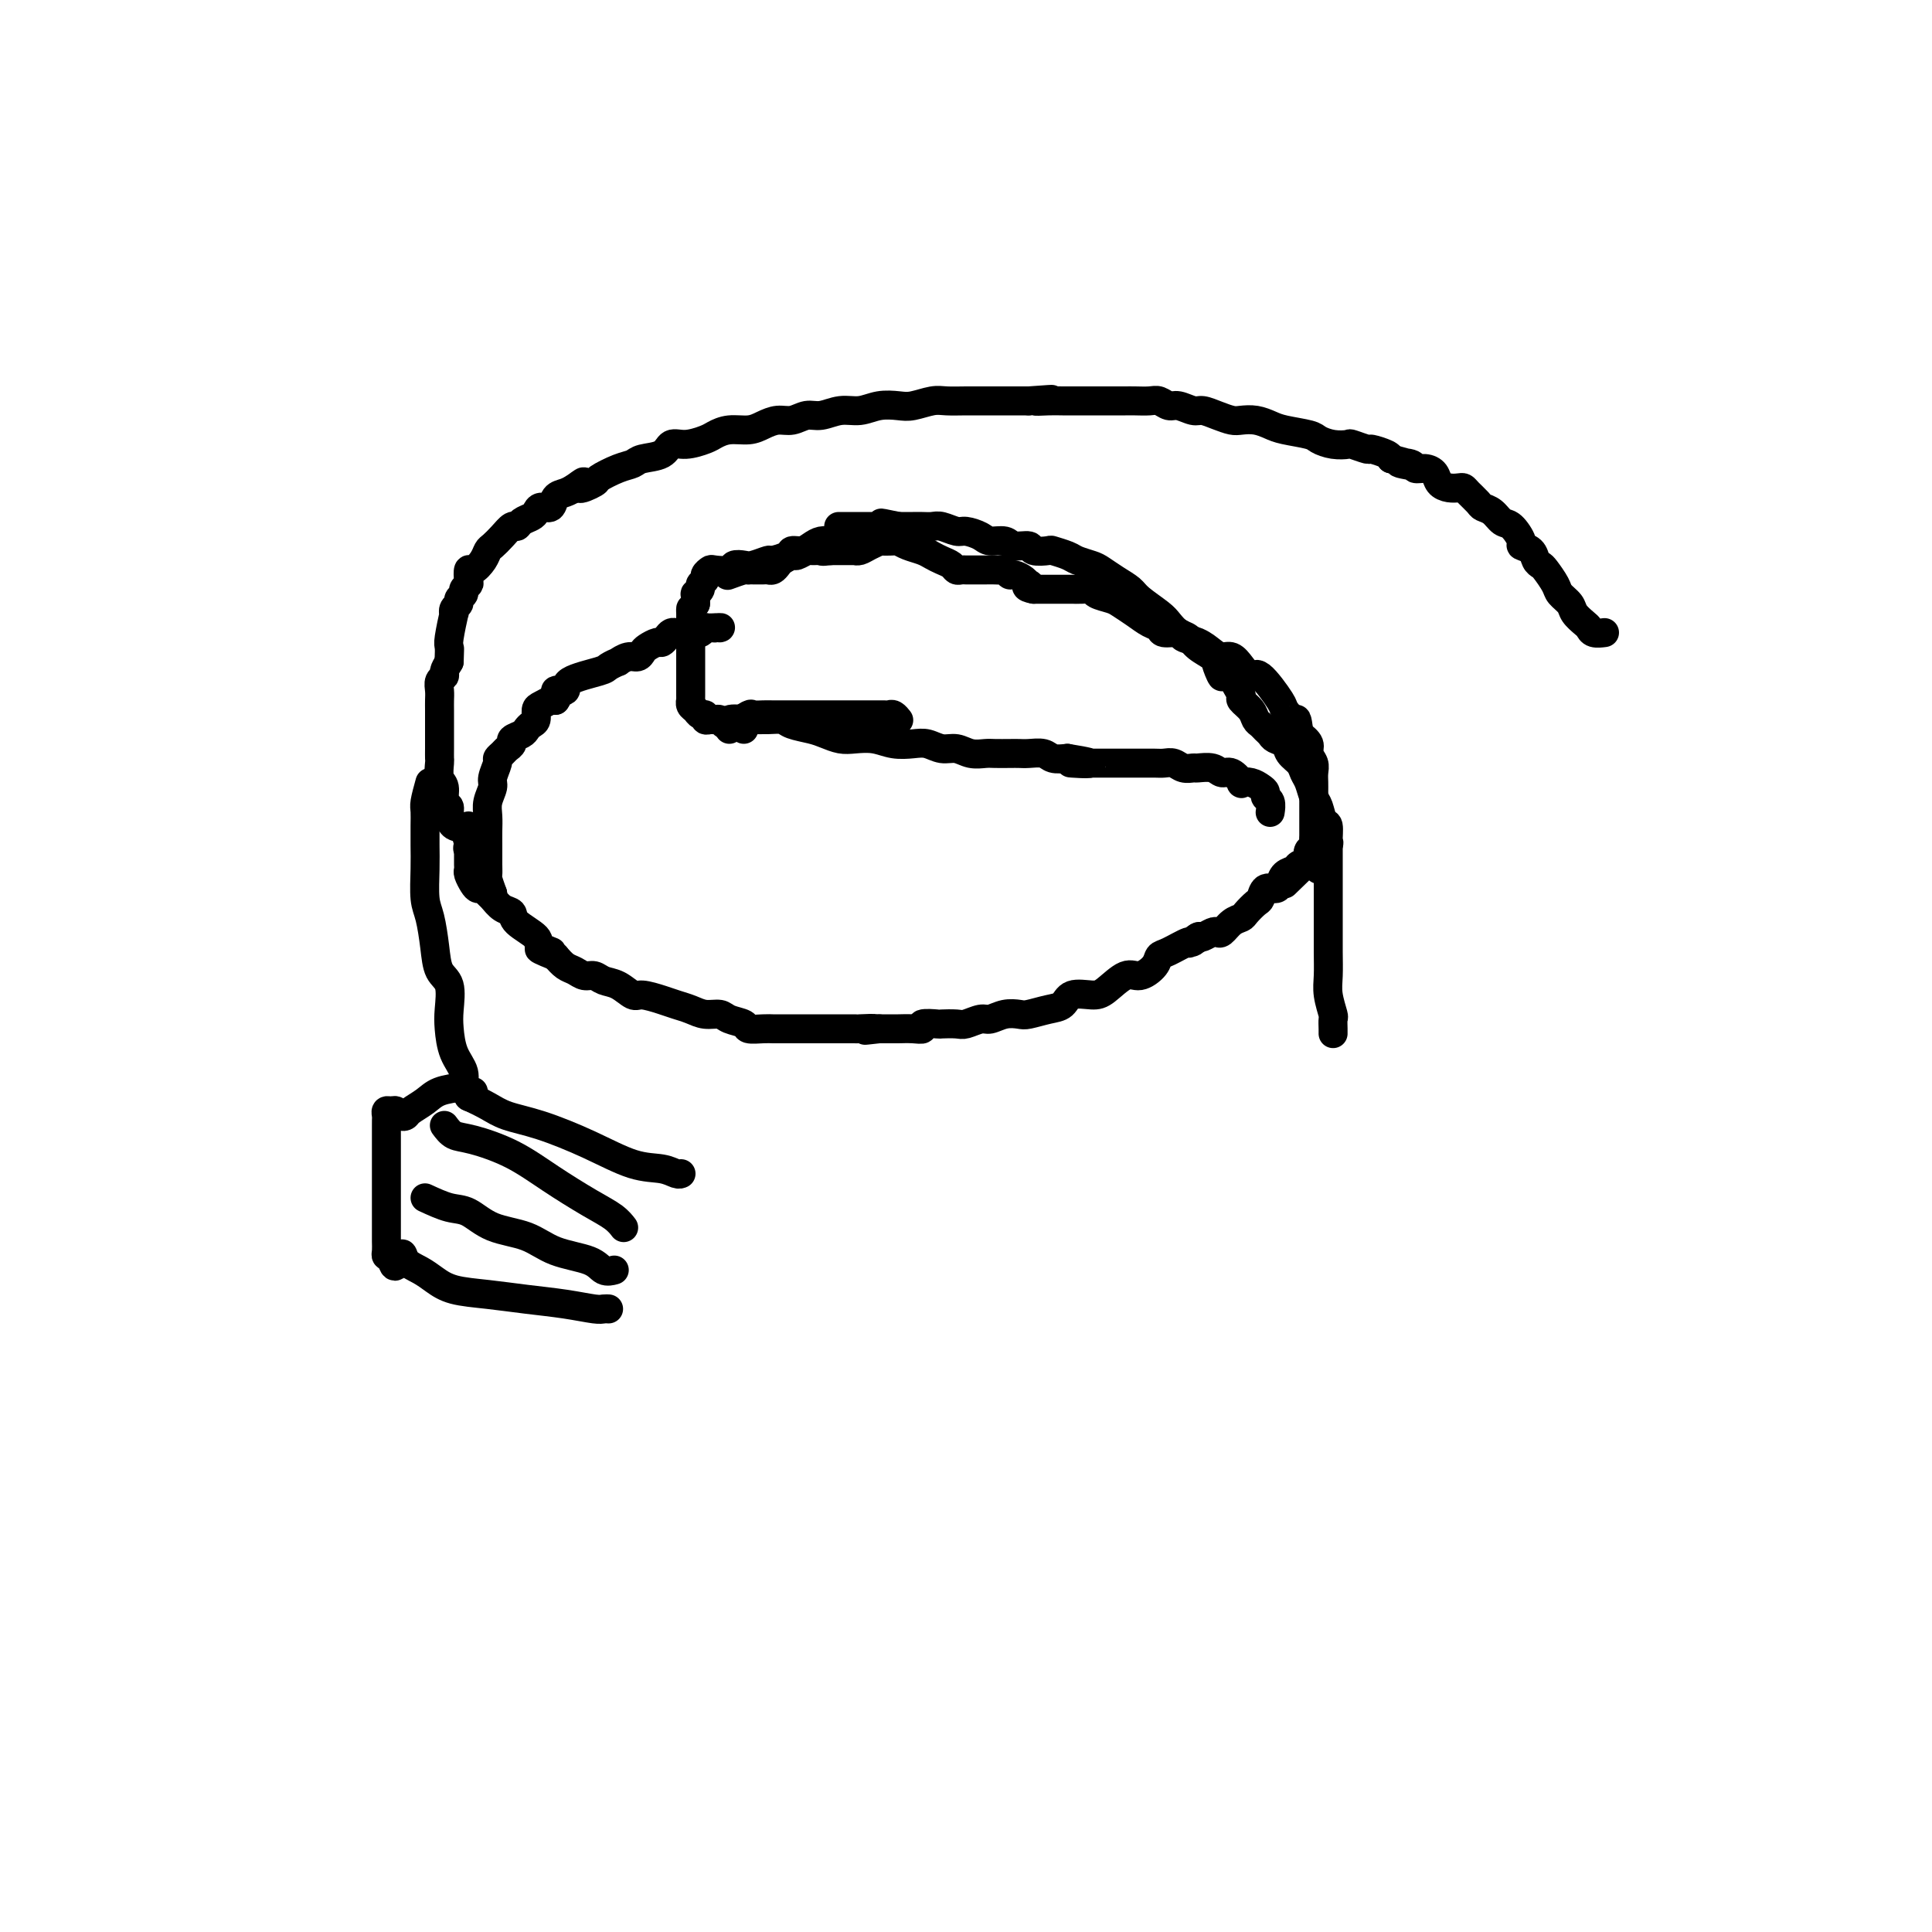 <svg viewBox='0 0 400 400' version='1.1' xmlns='http://www.w3.org/2000/svg' xmlns:xlink='http://www.w3.org/1999/xlink'><g fill='none' stroke='#000000' stroke-width='6' stroke-linecap='round' stroke-linejoin='round'><path d='M275,175c-0.000,2.083 -0.000,4.166 0,5c0.000,0.834 0.000,0.418 0,1c-0.000,0.582 -0.001,2.163 0,4c0.001,1.837 0.004,3.928 0,6c-0.004,2.072 -0.015,4.123 0,6c0.015,1.877 0.057,3.581 0,5c-0.057,1.419 -0.211,2.552 0,4c0.211,1.448 0.789,3.211 1,4c0.211,0.789 0.057,0.603 0,1c-0.057,0.397 -0.015,1.376 0,2c0.015,0.624 0.004,0.893 0,1c-0.004,0.107 -0.002,0.054 0,0'/><path d='M275,175c-1.747,0.755 -3.494,1.511 -4,2c-0.506,0.489 0.229,0.712 0,1c-0.229,0.288 -1.422,0.642 -2,1c-0.578,0.358 -0.540,0.721 -1,1c-0.460,0.279 -1.419,0.474 -2,1c-0.581,0.526 -0.785,1.383 -1,2c-0.215,0.617 -0.443,0.995 -1,1c-0.557,0.005 -1.444,-0.363 -2,0c-0.556,0.363 -0.782,1.458 -1,2c-0.218,0.542 -0.429,0.531 -1,1c-0.571,0.469 -1.501,1.418 -2,2c-0.499,0.582 -0.566,0.796 -1,1c-0.434,0.204 -1.233,0.398 -2,1c-0.767,0.602 -1.501,1.612 -2,2c-0.499,0.388 -0.763,0.156 -1,0c-0.237,-0.156 -0.449,-0.234 -1,0c-0.551,0.234 -1.443,0.781 -2,1c-0.557,0.219 -0.778,0.109 -1,0'/><path d='M248,194c-4.117,2.871 -0.910,0.547 0,0c0.910,-0.547 -0.475,0.682 -1,1c-0.525,0.318 -0.188,-0.274 -1,0c-0.812,0.274 -2.772,1.416 -4,2c-1.228,0.584 -1.726,0.612 -2,1c-0.274,0.388 -0.326,1.138 -1,2c-0.674,0.862 -1.970,1.837 -3,2c-1.030,0.163 -1.794,-0.485 -3,0c-1.206,0.485 -2.853,2.105 -4,3c-1.147,0.895 -1.796,1.067 -3,1c-1.204,-0.067 -2.965,-0.371 -4,0c-1.035,0.371 -1.344,1.419 -2,2c-0.656,0.581 -1.660,0.696 -3,1c-1.340,0.304 -3.015,0.799 -4,1c-0.985,0.201 -1.279,0.110 -2,0c-0.721,-0.110 -1.868,-0.240 -3,0c-1.132,0.240 -2.248,0.849 -3,1c-0.752,0.151 -1.141,-0.155 -2,0c-0.859,0.155 -2.189,0.773 -3,1c-0.811,0.227 -1.102,0.065 -2,0c-0.898,-0.065 -2.403,-0.031 -3,0c-0.597,0.031 -0.286,0.061 -1,0c-0.714,-0.061 -2.452,-0.212 -3,0c-0.548,0.212 0.095,0.789 0,1c-0.095,0.211 -0.929,0.057 -2,0c-1.071,-0.057 -2.380,-0.015 -3,0c-0.620,0.015 -0.552,0.004 -1,0c-0.448,-0.004 -1.414,-0.001 -2,0c-0.586,0.001 -0.793,0.001 -1,0'/><path d='M182,213c-5.463,0.619 -1.620,0.166 -1,0c0.620,-0.166 -1.983,-0.044 -3,0c-1.017,0.044 -0.446,0.012 -1,0c-0.554,-0.012 -2.231,-0.003 -3,0c-0.769,0.003 -0.629,0.001 -1,0c-0.371,-0.001 -1.254,-0.000 -2,0c-0.746,0.000 -1.356,0.000 -2,0c-0.644,-0.000 -1.324,0.000 -2,0c-0.676,-0.000 -1.349,-0.000 -2,0c-0.651,0.000 -1.282,0.001 -2,0c-0.718,-0.001 -1.524,-0.003 -2,0c-0.476,0.003 -0.621,0.012 -1,0c-0.379,-0.012 -0.993,-0.046 -2,0c-1.007,0.046 -2.408,0.171 -3,0c-0.592,-0.171 -0.374,-0.637 -1,-1c-0.626,-0.363 -2.096,-0.622 -3,-1c-0.904,-0.378 -1.241,-0.874 -2,-1c-0.759,-0.126 -1.940,0.120 -3,0c-1.060,-0.120 -1.998,-0.605 -3,-1c-1.002,-0.395 -2.067,-0.701 -3,-1c-0.933,-0.299 -1.734,-0.590 -3,-1c-1.266,-0.410 -2.996,-0.937 -4,-1c-1.004,-0.063 -1.280,0.338 -2,0c-0.720,-0.338 -1.884,-1.414 -3,-2c-1.116,-0.586 -2.186,-0.681 -3,-1c-0.814,-0.319 -1.373,-0.862 -2,-1c-0.627,-0.138 -1.323,0.128 -2,0c-0.677,-0.128 -1.336,-0.650 -2,-1c-0.664,-0.350 -1.333,-0.529 -2,-1c-0.667,-0.471 -1.334,-1.236 -2,-2'/><path d='M115,198c-6.293,-2.508 -2.024,-1.278 -1,-1c1.024,0.278 -1.195,-0.397 -2,-1c-0.805,-0.603 -0.194,-1.135 -1,-2c-0.806,-0.865 -3.028,-2.063 -4,-3c-0.972,-0.937 -0.694,-1.614 -1,-2c-0.306,-0.386 -1.195,-0.481 -2,-1c-0.805,-0.519 -1.525,-1.462 -2,-2c-0.475,-0.538 -0.705,-0.673 -1,-1c-0.295,-0.327 -0.653,-0.847 -1,-1c-0.347,-0.153 -0.681,0.061 -1,0c-0.319,-0.061 -0.621,-0.396 -1,-1c-0.379,-0.604 -0.834,-1.475 -1,-2c-0.166,-0.525 -0.045,-0.704 0,-1c0.045,-0.296 0.012,-0.709 0,-1c-0.012,-0.291 -0.003,-0.459 0,-1c0.003,-0.541 0.001,-1.454 0,-2c-0.001,-0.546 -0.000,-0.724 0,-1c0.000,-0.276 0.000,-0.648 0,-1c-0.000,-0.352 -0.000,-0.682 0,-1c0.000,-0.318 0.000,-0.624 0,-1c-0.000,-0.376 -0.000,-0.822 0,-1c0.000,-0.178 0.000,-0.089 0,0'/><path d='M102,185c-1.330,-2.089 -2.660,-4.178 -3,-5c-0.340,-0.822 0.309,-0.376 0,-1c-0.309,-0.624 -1.575,-2.316 -2,-3c-0.425,-0.684 -0.008,-0.358 0,-1c0.008,-0.642 -0.394,-2.250 -1,-3c-0.606,-0.750 -1.415,-0.642 -2,-1c-0.585,-0.358 -0.945,-1.183 -1,-2c-0.055,-0.817 0.196,-1.627 0,-2c-0.196,-0.373 -0.837,-0.309 -1,-1c-0.163,-0.691 0.152,-2.138 0,-3c-0.152,-0.862 -0.773,-1.139 -1,-2c-0.227,-0.861 -0.061,-2.306 0,-3c0.061,-0.694 0.016,-0.637 0,-1c-0.016,-0.363 -0.004,-1.147 0,-2c0.004,-0.853 0.001,-1.776 0,-2c-0.001,-0.224 -0.000,0.249 0,0c0.000,-0.249 0.000,-1.221 0,-2c-0.000,-0.779 -0.001,-1.364 0,-2c0.001,-0.636 0.004,-1.322 0,-2c-0.004,-0.678 -0.016,-1.347 0,-2c0.016,-0.653 0.060,-1.291 0,-2c-0.060,-0.709 -0.222,-1.489 0,-2c0.222,-0.511 0.829,-0.753 1,-1c0.171,-0.247 -0.094,-0.499 0,-1c0.094,-0.501 0.547,-1.250 1,-2'/><path d='M93,137c0.156,-4.743 0.045,-2.099 0,-1c-0.045,1.099 -0.026,0.653 0,0c0.026,-0.653 0.058,-1.512 0,-2c-0.058,-0.488 -0.208,-0.603 0,-2c0.208,-1.397 0.773,-4.076 1,-5c0.227,-0.924 0.118,-0.093 0,0c-0.118,0.093 -0.243,-0.552 0,-1c0.243,-0.448 0.853,-0.698 1,-1c0.147,-0.302 -0.171,-0.657 0,-1c0.171,-0.343 0.830,-0.674 1,-1c0.170,-0.326 -0.149,-0.646 0,-1c0.149,-0.354 0.764,-0.742 1,-1c0.236,-0.258 0.091,-0.388 0,-1c-0.091,-0.612 -0.127,-1.707 0,-2c0.127,-0.293 0.418,0.217 1,0c0.582,-0.217 1.455,-1.162 2,-2c0.545,-0.838 0.762,-1.569 1,-2c0.238,-0.431 0.497,-0.563 1,-1c0.503,-0.437 1.252,-1.178 2,-2c0.748,-0.822 1.496,-1.726 2,-2c0.504,-0.274 0.764,0.080 1,0c0.236,-0.080 0.448,-0.594 1,-1c0.552,-0.406 1.442,-0.704 2,-1c0.558,-0.296 0.782,-0.590 1,-1c0.218,-0.410 0.429,-0.936 1,-1c0.571,-0.064 1.504,0.333 2,0c0.496,-0.333 0.557,-1.397 1,-2c0.443,-0.603 1.270,-0.744 2,-1c0.730,-0.256 1.365,-0.628 2,-1'/><path d='M119,101c3.450,-2.578 1.074,-0.522 1,0c-0.074,0.522 2.152,-0.490 3,-1c0.848,-0.510 0.318,-0.516 1,-1c0.682,-0.484 2.577,-1.444 4,-2c1.423,-0.556 2.375,-0.709 3,-1c0.625,-0.291 0.923,-0.722 2,-1c1.077,-0.278 2.931,-0.403 4,-1c1.069,-0.597 1.352,-1.667 2,-2c0.648,-0.333 1.661,0.069 3,0c1.339,-0.069 3.005,-0.610 4,-1c0.995,-0.390 1.319,-0.630 2,-1c0.681,-0.370 1.718,-0.868 3,-1c1.282,-0.132 2.808,0.104 4,0c1.192,-0.104 2.051,-0.549 3,-1c0.949,-0.451 1.989,-0.910 3,-1c1.011,-0.090 1.992,0.187 3,0c1.008,-0.187 2.043,-0.838 3,-1c0.957,-0.162 1.835,0.167 3,0c1.165,-0.167 2.618,-0.828 4,-1c1.382,-0.172 2.695,0.146 4,0c1.305,-0.146 2.603,-0.757 4,-1c1.397,-0.243 2.894,-0.118 4,0c1.106,0.118 1.822,0.228 3,0c1.178,-0.228 2.818,-0.793 4,-1c1.182,-0.207 1.905,-0.055 3,0c1.095,0.055 2.561,0.015 4,0c1.439,-0.015 2.850,-0.004 4,0c1.150,0.004 2.041,0.001 3,0c0.959,-0.001 1.988,-0.000 3,0c1.012,0.000 2.006,0.000 3,0'/><path d='M213,83c8.409,-0.619 3.433,-0.166 2,0c-1.433,0.166 0.679,0.044 2,0c1.321,-0.044 1.852,-0.012 3,0c1.148,0.012 2.913,0.003 4,0c1.087,-0.003 1.498,-0.001 2,0c0.502,0.001 1.097,0.001 2,0c0.903,-0.001 2.115,-0.001 3,0c0.885,0.001 1.445,0.004 2,0c0.555,-0.004 1.106,-0.016 2,0c0.894,0.016 2.130,0.061 3,0c0.870,-0.061 1.373,-0.227 2,0c0.627,0.227 1.378,0.848 2,1c0.622,0.152 1.115,-0.166 2,0c0.885,0.166 2.162,0.815 3,1c0.838,0.185 1.239,-0.095 2,0c0.761,0.095 1.884,0.564 3,1c1.116,0.436 2.225,0.838 3,1c0.775,0.162 1.216,0.085 2,0c0.784,-0.085 1.910,-0.178 3,0c1.090,0.178 2.143,0.626 3,1c0.857,0.374 1.519,0.675 3,1c1.481,0.325 3.781,0.674 5,1c1.219,0.326 1.357,0.627 2,1c0.643,0.373 1.791,0.817 3,1c1.209,0.183 2.478,0.105 3,0c0.522,-0.105 0.297,-0.235 1,0c0.703,0.235 2.333,0.836 3,1c0.667,0.164 0.372,-0.110 1,0c0.628,0.110 2.179,0.603 3,1c0.821,0.397 0.910,0.699 1,1'/><path d='M288,95c8.076,2.100 3.267,1.349 2,1c-1.267,-0.349 1.008,-0.297 2,0c0.992,0.297 0.702,0.840 1,1c0.298,0.160 1.183,-0.062 2,0c0.817,0.062 1.567,0.408 2,1c0.433,0.592 0.549,1.428 1,2c0.451,0.572 1.238,0.878 2,1c0.762,0.122 1.499,0.060 2,0c0.501,-0.060 0.767,-0.119 1,0c0.233,0.119 0.433,0.418 1,1c0.567,0.582 1.502,1.449 2,2c0.498,0.551 0.558,0.785 1,1c0.442,0.215 1.265,0.411 2,1c0.735,0.589 1.381,1.571 2,2c0.619,0.429 1.213,0.304 2,1c0.787,0.696 1.769,2.214 2,3c0.231,0.786 -0.290,0.839 0,1c0.290,0.161 1.391,0.431 2,1c0.609,0.569 0.725,1.437 1,2c0.275,0.563 0.708,0.822 1,1c0.292,0.178 0.444,0.274 1,1c0.556,0.726 1.514,2.082 2,3c0.486,0.918 0.498,1.397 1,2c0.502,0.603 1.495,1.328 2,2c0.505,0.672 0.521,1.290 1,2c0.479,0.710 1.421,1.511 2,2c0.579,0.489 0.794,0.667 1,1c0.206,0.333 0.402,0.820 1,1c0.598,0.180 1.600,0.051 2,0c0.400,-0.051 0.200,-0.026 0,0'/><path d='M102,185c-0.423,-1.188 -0.845,-2.376 -1,-3c-0.155,-0.624 -0.041,-0.684 0,-1c0.041,-0.316 0.010,-0.888 0,-2c-0.010,-1.112 0.001,-2.763 0,-4c-0.001,-1.237 -0.016,-2.059 0,-3c0.016,-0.941 0.061,-2.000 0,-3c-0.061,-1.000 -0.227,-1.942 0,-3c0.227,-1.058 0.849,-2.234 1,-3c0.151,-0.766 -0.167,-1.122 0,-2c0.167,-0.878 0.820,-2.277 1,-3c0.180,-0.723 -0.111,-0.771 0,-1c0.111,-0.229 0.625,-0.639 1,-1c0.375,-0.361 0.611,-0.674 1,-1c0.389,-0.326 0.930,-0.665 1,-1c0.070,-0.335 -0.331,-0.666 0,-1c0.331,-0.334 1.395,-0.671 2,-1c0.605,-0.329 0.753,-0.651 1,-1c0.247,-0.349 0.595,-0.724 1,-1c0.405,-0.276 0.868,-0.452 1,-1c0.132,-0.548 -0.068,-1.466 0,-2c0.068,-0.534 0.403,-0.682 1,-1c0.597,-0.318 1.456,-0.805 2,-1c0.544,-0.195 0.772,-0.097 1,0'/><path d='M115,145c1.727,-2.489 0.044,-2.211 0,-2c-0.044,0.211 1.551,0.354 2,0c0.449,-0.354 -0.249,-1.204 1,-2c1.249,-0.796 4.446,-1.538 6,-2c1.554,-0.462 1.467,-0.645 2,-1c0.533,-0.355 1.687,-0.883 2,-1c0.313,-0.117 -0.215,0.176 0,0c0.215,-0.176 1.175,-0.822 2,-1c0.825,-0.178 1.516,0.111 2,0c0.484,-0.111 0.759,-0.621 1,-1c0.241,-0.379 0.446,-0.627 1,-1c0.554,-0.373 1.458,-0.870 2,-1c0.542,-0.130 0.722,0.109 1,0c0.278,-0.109 0.653,-0.565 1,-1c0.347,-0.435 0.667,-0.849 1,-1c0.333,-0.151 0.681,-0.040 1,0c0.319,0.040 0.610,0.011 1,0c0.390,-0.011 0.878,-0.002 1,0c0.122,0.002 -0.121,-0.003 0,0c0.121,0.003 0.606,0.015 1,0c0.394,-0.015 0.697,-0.057 1,0c0.303,0.057 0.606,0.211 1,0c0.394,-0.211 0.879,-0.789 1,-1c0.121,-0.211 -0.121,-0.057 0,0c0.121,0.057 0.606,0.016 1,0c0.394,-0.016 0.697,-0.008 1,0'/><path d='M148,130c1.622,-0.156 1.178,-0.044 1,0c-0.178,0.044 -0.089,0.022 0,0'/><path d='M179,111c-2.018,0.424 -4.035,0.848 -5,1c-0.965,0.152 -0.877,0.030 -1,0c-0.123,-0.030 -0.457,0.030 -1,0c-0.543,-0.030 -1.295,-0.149 -2,0c-0.705,0.149 -1.363,0.566 -2,1c-0.637,0.434 -1.254,0.886 -2,1c-0.746,0.114 -1.621,-0.109 -2,0c-0.379,0.109 -0.261,0.551 -1,1c-0.739,0.449 -2.335,0.904 -3,1c-0.665,0.096 -0.400,-0.167 -1,0c-0.600,0.167 -2.066,0.763 -3,1c-0.934,0.237 -1.335,0.115 -2,0c-0.665,-0.115 -1.594,-0.224 -2,0c-0.406,0.224 -0.290,0.781 -1,1c-0.710,0.219 -2.247,0.100 -3,0c-0.753,-0.100 -0.723,-0.182 -1,0c-0.277,0.182 -0.863,0.627 -1,1c-0.137,0.373 0.173,0.673 0,1c-0.173,0.327 -0.831,0.682 -1,1c-0.169,0.318 0.151,0.601 0,1c-0.151,0.399 -0.771,0.915 -1,1c-0.229,0.085 -0.065,-0.261 0,0c0.065,0.261 0.033,1.131 0,2'/><path d='M144,125c-0.845,1.245 -0.959,0.858 -1,1c-0.041,0.142 -0.011,0.812 0,1c0.011,0.188 0.003,-0.105 0,1c-0.003,1.105 -0.001,3.609 0,5c0.001,1.391 0.000,1.668 0,2c-0.000,0.332 -0.000,0.718 0,1c0.000,0.282 0.000,0.461 0,1c-0.000,0.539 0.000,1.440 0,2c-0.000,0.560 -0.000,0.781 0,1c0.000,0.219 0.000,0.436 0,1c-0.000,0.564 -0.001,1.475 0,2c0.001,0.525 0.003,0.665 0,1c-0.003,0.335 -0.012,0.864 0,1c0.012,0.136 0.046,-0.122 0,0c-0.046,0.122 -0.171,0.625 0,1c0.171,0.375 0.637,0.622 1,1c0.363,0.378 0.622,0.886 1,1c0.378,0.114 0.875,-0.167 1,0c0.125,0.167 -0.121,0.780 0,1c0.121,0.220 0.611,0.045 1,0c0.389,-0.045 0.678,0.041 1,0c0.322,-0.041 0.677,-0.208 1,0c0.323,0.208 0.614,0.790 1,1c0.386,0.210 0.866,0.046 1,0c0.134,-0.046 -0.079,0.026 0,0c0.079,-0.026 0.451,-0.150 1,0c0.549,0.150 1.274,0.575 2,1'/><path d='M273,180c0.852,-2.089 1.703,-4.177 2,-5c0.297,-0.823 0.038,-0.379 0,-1c-0.038,-0.621 0.145,-2.306 0,-3c-0.145,-0.694 -0.616,-0.398 -1,-1c-0.384,-0.602 -0.679,-2.101 -1,-3c-0.321,-0.899 -0.667,-1.199 -1,-2c-0.333,-0.801 -0.651,-2.102 -1,-3c-0.349,-0.898 -0.727,-1.392 -1,-2c-0.273,-0.608 -0.440,-1.329 -1,-2c-0.560,-0.671 -1.512,-1.293 -2,-2c-0.488,-0.707 -0.512,-1.499 -1,-2c-0.488,-0.501 -1.441,-0.711 -2,-1c-0.559,-0.289 -0.726,-0.658 -1,-1c-0.274,-0.342 -0.656,-0.659 -1,-1c-0.344,-0.341 -0.652,-0.706 -1,-1c-0.348,-0.294 -0.737,-0.515 -1,-1c-0.263,-0.485 -0.399,-1.232 -1,-2c-0.601,-0.768 -1.666,-1.556 -2,-2c-0.334,-0.444 0.064,-0.543 0,-1c-0.064,-0.457 -0.590,-1.274 -1,-2c-0.410,-0.726 -0.705,-1.363 -1,-2'/><path d='M255,140c-2.873,-3.308 -2.054,-0.578 -2,0c0.054,0.578 -0.657,-0.996 -1,-2c-0.343,-1.004 -0.319,-1.438 -1,-2c-0.681,-0.562 -2.067,-1.252 -3,-2c-0.933,-0.748 -1.412,-1.555 -2,-2c-0.588,-0.445 -1.283,-0.528 -2,-1c-0.717,-0.472 -1.455,-1.334 -2,-2c-0.545,-0.666 -0.899,-1.138 -2,-2c-1.101,-0.862 -2.951,-2.115 -4,-3c-1.049,-0.885 -1.296,-1.403 -2,-2c-0.704,-0.597 -1.864,-1.273 -3,-2c-1.136,-0.727 -2.249,-1.505 -3,-2c-0.751,-0.495 -1.141,-0.707 -2,-1c-0.859,-0.293 -2.189,-0.666 -3,-1c-0.811,-0.334 -1.104,-0.630 -2,-1c-0.896,-0.370 -2.394,-0.816 -3,-1c-0.606,-0.184 -0.321,-0.106 -1,0c-0.679,0.106 -2.321,0.239 -3,0c-0.679,-0.239 -0.393,-0.851 -1,-1c-0.607,-0.149 -2.106,0.166 -3,0c-0.894,-0.166 -1.183,-0.814 -2,-1c-0.817,-0.186 -2.162,0.090 -3,0c-0.838,-0.090 -1.169,-0.546 -2,-1c-0.831,-0.454 -2.162,-0.906 -3,-1c-0.838,-0.094 -1.182,0.171 -2,0c-0.818,-0.171 -2.109,-0.778 -3,-1c-0.891,-0.222 -1.383,-0.060 -2,0c-0.617,0.060 -1.358,0.016 -2,0c-0.642,-0.016 -1.183,-0.005 -2,0c-0.817,0.005 -1.908,0.002 -3,0'/><path d='M186,109c-6.619,-1.392 -2.168,-0.373 -1,0c1.168,0.373 -0.947,0.100 -2,0c-1.053,-0.100 -1.042,-0.027 -1,0c0.042,0.027 0.116,0.007 0,0c-0.116,-0.007 -0.420,-0.002 -1,0c-0.580,0.002 -1.434,0.001 -2,0c-0.566,-0.001 -0.842,-0.000 -1,0c-0.158,0.000 -0.196,0.000 -1,0c-0.804,-0.000 -2.372,-0.000 -3,0c-0.628,0.000 -0.314,0.000 0,0'/><path d='M152,150c1.206,-0.845 2.413,-1.691 3,-2c0.587,-0.309 0.555,-0.083 1,0c0.445,0.083 1.368,0.022 2,0c0.632,-0.022 0.974,-0.006 2,0c1.026,0.006 2.736,0.002 4,0c1.264,-0.002 2.082,-0.000 3,0c0.918,0.000 1.938,0.000 3,0c1.062,-0.000 2.167,-0.000 3,0c0.833,0.000 1.394,0.000 2,0c0.606,-0.000 1.258,0.000 2,0c0.742,-0.000 1.575,-0.000 2,0c0.425,0.000 0.443,0.000 1,0c0.557,-0.000 1.655,-0.001 2,0c0.345,0.001 -0.061,0.004 0,0c0.061,-0.004 0.591,-0.015 1,0c0.409,0.015 0.698,0.057 1,0c0.302,-0.057 0.617,-0.211 1,0c0.383,0.211 0.834,0.788 1,1c0.166,0.212 0.047,0.061 0,0c-0.047,-0.061 -0.024,-0.030 0,0'/><path d='M266,183c2.105,-2.024 4.210,-4.048 5,-5c0.790,-0.952 0.264,-0.831 0,-1c-0.264,-0.169 -0.267,-0.627 0,-1c0.267,-0.373 0.804,-0.662 1,-1c0.196,-0.338 0.053,-0.724 0,-1c-0.053,-0.276 -0.014,-0.441 0,-1c0.014,-0.559 0.004,-1.511 0,-2c-0.004,-0.489 -0.001,-0.515 0,-1c0.001,-0.485 0.000,-1.428 0,-2c-0.000,-0.572 -0.000,-0.772 0,-1c0.000,-0.228 0.001,-0.484 0,-1c-0.001,-0.516 -0.004,-1.293 0,-2c0.004,-0.707 0.017,-1.344 0,-2c-0.017,-0.656 -0.062,-1.330 0,-2c0.062,-0.670 0.233,-1.334 0,-2c-0.233,-0.666 -0.870,-1.333 -1,-2c-0.130,-0.667 0.249,-1.333 0,-2c-0.249,-0.667 -1.124,-1.333 -2,-2'/><path d='M269,152c-0.570,-4.127 -0.495,-2.943 -1,-3c-0.505,-0.057 -1.591,-1.355 -2,-2c-0.409,-0.645 -0.140,-0.636 -1,-2c-0.860,-1.364 -2.849,-4.102 -4,-5c-1.151,-0.898 -1.462,0.045 -2,0c-0.538,-0.045 -1.301,-1.077 -2,-2c-0.699,-0.923 -1.333,-1.739 -2,-2c-0.667,-0.261 -1.367,0.031 -2,0c-0.633,-0.031 -1.200,-0.386 -2,-1c-0.800,-0.614 -1.835,-1.488 -3,-2c-1.165,-0.512 -2.461,-0.661 -3,-1c-0.539,-0.339 -0.321,-0.867 -1,-1c-0.679,-0.133 -2.255,0.129 -3,0c-0.745,-0.129 -0.660,-0.651 -1,-1c-0.340,-0.349 -1.107,-0.527 -2,-1c-0.893,-0.473 -1.912,-1.241 -3,-2c-1.088,-0.759 -2.244,-1.510 -3,-2c-0.756,-0.490 -1.110,-0.720 -2,-1c-0.890,-0.280 -2.314,-0.611 -3,-1c-0.686,-0.389 -0.635,-0.836 -1,-1c-0.365,-0.164 -1.148,-0.044 -2,0c-0.852,0.044 -1.773,0.012 -2,0c-0.227,-0.012 0.241,-0.003 0,0c-0.241,0.003 -1.191,0.001 -2,0c-0.809,-0.001 -1.476,-0.000 -2,0c-0.524,0.000 -0.903,0.000 -1,0c-0.097,-0.000 0.089,-0.000 0,0c-0.089,0.000 -0.454,0.000 -1,0c-0.546,-0.000 -1.273,-0.000 -2,0'/><path d='M214,122c-2.246,-0.393 -1.361,-0.875 -1,-1c0.361,-0.125 0.199,0.106 0,0c-0.199,-0.106 -0.435,-0.550 -1,-1c-0.565,-0.450 -1.459,-0.905 -2,-1c-0.541,-0.095 -0.727,0.171 -1,0c-0.273,-0.171 -0.632,-0.778 -1,-1c-0.368,-0.222 -0.746,-0.060 -1,0c-0.254,0.060 -0.382,0.016 -1,0c-0.618,-0.016 -1.724,-0.004 -2,0c-0.276,0.004 0.277,0.001 0,0c-0.277,-0.001 -1.384,0.001 -2,0c-0.616,-0.001 -0.742,-0.003 -1,0c-0.258,0.003 -0.649,0.012 -1,0c-0.351,-0.012 -0.660,-0.045 -1,0c-0.340,0.045 -0.709,0.167 -1,0c-0.291,-0.167 -0.504,-0.622 -1,-1c-0.496,-0.378 -1.275,-0.679 -2,-1c-0.725,-0.321 -1.396,-0.660 -2,-1c-0.604,-0.340 -1.140,-0.679 -2,-1c-0.860,-0.321 -2.043,-0.623 -3,-1c-0.957,-0.377 -1.688,-0.830 -2,-1c-0.312,-0.170 -0.205,-0.056 -1,0c-0.795,0.056 -2.490,0.053 -3,0c-0.510,-0.053 0.166,-0.158 0,0c-0.166,0.158 -1.175,0.578 -2,1c-0.825,0.422 -1.468,0.845 -2,1c-0.532,0.155 -0.955,0.042 -1,0c-0.045,-0.042 0.287,-0.011 0,0c-0.287,0.011 -1.193,0.003 -2,0c-0.807,-0.003 -1.516,-0.001 -2,0c-0.484,0.001 -0.742,0.000 -1,0'/><path d='M172,114c-2.351,0.305 -1.728,0.067 -2,0c-0.272,-0.067 -1.439,0.038 -2,0c-0.561,-0.038 -0.518,-0.218 -1,0c-0.482,0.218 -1.491,0.833 -2,1c-0.509,0.167 -0.518,-0.113 -1,0c-0.482,0.113 -1.439,0.619 -2,1c-0.561,0.381 -0.728,0.638 -1,1c-0.272,0.362 -0.650,0.829 -1,1c-0.350,0.171 -0.672,0.046 -1,0c-0.328,-0.046 -0.662,-0.012 -1,0c-0.338,0.012 -0.680,0.002 -1,0c-0.320,-0.002 -0.619,0.003 -1,0c-0.381,-0.003 -0.845,-0.015 -1,0c-0.155,0.015 -0.000,0.055 0,0c0.000,-0.055 -0.154,-0.207 -1,0c-0.846,0.207 -2.385,0.773 -3,1c-0.615,0.227 -0.308,0.113 0,0'/><path d='M151,151c-0.336,-0.846 -0.672,-1.692 0,-2c0.672,-0.308 2.352,-0.080 3,0c0.648,0.080 0.263,0.010 1,0c0.737,-0.010 2.595,0.038 4,0c1.405,-0.038 2.357,-0.164 3,0c0.643,0.164 0.975,0.619 2,1c1.025,0.381 2.742,0.690 4,1c1.258,0.310 2.058,0.623 3,1c0.942,0.377 2.027,0.819 3,1c0.973,0.181 1.835,0.100 3,0c1.165,-0.100 2.633,-0.219 4,0c1.367,0.219 2.634,0.776 4,1c1.366,0.224 2.830,0.116 4,0c1.170,-0.116 2.047,-0.241 3,0c0.953,0.241 1.984,0.849 3,1c1.016,0.151 2.019,-0.156 3,0c0.981,0.156 1.940,0.774 3,1c1.060,0.226 2.222,0.061 3,0c0.778,-0.061 1.171,-0.017 2,0c0.829,0.017 2.094,0.008 3,0c0.906,-0.008 1.453,-0.016 2,0c0.547,0.016 1.095,0.056 2,0c0.905,-0.056 2.167,-0.207 3,0c0.833,0.207 1.238,0.774 2,1c0.762,0.226 1.881,0.113 3,0'/><path d='M221,157c9.180,1.464 2.631,1.124 1,1c-1.631,-0.124 1.655,-0.033 3,0c1.345,0.033 0.748,0.009 1,0c0.252,-0.009 1.352,-0.002 3,0c1.648,0.002 3.845,-0.000 5,0c1.155,0.000 1.268,0.004 2,0c0.732,-0.004 2.084,-0.015 3,0c0.916,0.015 1.395,0.057 2,0c0.605,-0.057 1.335,-0.213 2,0c0.665,0.213 1.267,0.793 2,1c0.733,0.207 1.599,0.039 2,0c0.401,-0.039 0.336,0.050 1,0c0.664,-0.050 2.057,-0.237 3,0c0.943,0.237 1.435,0.900 2,1c0.565,0.100 1.201,-0.363 2,0c0.799,0.363 1.759,1.550 2,2c0.241,0.450 -0.238,0.162 0,0c0.238,-0.162 1.192,-0.199 2,0c0.808,0.199 1.470,0.635 2,1c0.530,0.365 0.926,0.659 1,1c0.074,0.341 -0.176,0.731 0,1c0.176,0.269 0.778,0.419 1,1c0.222,0.581 0.063,1.595 0,2c-0.063,0.405 -0.032,0.203 0,0'/><path d='M89,162c-0.423,1.530 -0.845,3.061 -1,4c-0.155,0.939 -0.042,1.287 0,2c0.042,0.713 0.014,1.791 0,3c-0.014,1.209 -0.015,2.548 0,4c0.015,1.452 0.044,3.015 0,5c-0.044,1.985 -0.162,4.392 0,6c0.162,1.608 0.604,2.419 1,4c0.396,1.581 0.747,3.933 1,6c0.253,2.067 0.409,3.848 1,5c0.591,1.152 1.616,1.676 2,3c0.384,1.324 0.126,3.447 0,5c-0.126,1.553 -0.121,2.534 0,4c0.121,1.466 0.357,3.415 1,5c0.643,1.585 1.693,2.804 2,4c0.307,1.196 -0.128,2.369 0,3c0.128,0.631 0.819,0.719 1,1c0.181,0.281 -0.147,0.756 0,1c0.147,0.244 0.770,0.258 1,0c0.230,-0.258 0.066,-0.788 0,-1c-0.066,-0.212 -0.033,-0.106 0,0'/><path d='M97,227c1.385,0.655 2.770,1.311 4,2c1.230,0.689 2.303,1.413 4,2c1.697,0.587 4.016,1.037 7,2c2.984,0.963 6.631,2.440 10,4c3.369,1.560 6.458,3.202 9,4c2.542,0.798 4.537,0.750 6,1c1.463,0.250 2.394,0.798 3,1c0.606,0.202 0.887,0.058 1,0c0.113,-0.058 0.056,-0.029 0,0'/><path d='M96,225c-1.858,0.249 -3.716,0.499 -5,1c-1.284,0.501 -1.993,1.255 -3,2c-1.007,0.745 -2.311,1.482 -3,2c-0.689,0.518 -0.763,0.818 -1,1c-0.237,0.182 -0.638,0.248 -1,0c-0.362,-0.248 -0.685,-0.809 -1,-1c-0.315,-0.191 -0.620,-0.012 -1,0c-0.380,0.012 -0.834,-0.142 -1,0c-0.166,0.142 -0.045,0.581 0,1c0.045,0.419 0.012,0.817 0,1c-0.012,0.183 -0.003,0.152 0,1c0.003,0.848 0.001,2.577 0,4c-0.001,1.423 -0.000,2.541 0,4c0.000,1.459 0.000,3.259 0,5c-0.000,1.741 -0.001,3.423 0,5c0.001,1.577 0.003,3.050 0,4c-0.003,0.950 -0.011,1.378 0,2c0.011,0.622 0.041,1.437 0,2c-0.041,0.563 -0.155,0.875 0,1c0.155,0.125 0.577,0.062 1,0'/><path d='M81,260c0.586,4.297 1.550,1.039 2,0c0.450,-1.039 0.386,0.141 1,1c0.614,0.859 1.908,1.396 3,2c1.092,0.604 1.984,1.275 3,2c1.016,0.725 2.156,1.504 4,2c1.844,0.496 4.392,0.707 7,1c2.608,0.293 5.277,0.667 8,1c2.723,0.333 5.500,0.625 8,1c2.500,0.375 4.722,0.832 6,1c1.278,0.168 1.613,0.045 2,0c0.387,-0.045 0.825,-0.013 1,0c0.175,0.013 0.088,0.006 0,0'/><path d='M88,248c1.764,0.813 3.529,1.625 5,2c1.471,0.375 2.649,0.312 4,1c1.351,0.688 2.875,2.125 5,3c2.125,0.875 4.850,1.187 7,2c2.150,0.813 3.725,2.127 6,3c2.275,0.873 5.249,1.306 7,2c1.751,0.694 2.279,1.648 3,2c0.721,0.352 1.635,0.100 2,0c0.365,-0.100 0.183,-0.050 0,0'/><path d='M92,233c0.585,0.792 1.170,1.584 2,2c0.830,0.416 1.906,0.457 4,1c2.094,0.543 5.206,1.589 8,3c2.794,1.411 5.271,3.188 8,5c2.729,1.813 5.711,3.661 8,5c2.289,1.339 3.886,2.168 5,3c1.114,0.832 1.747,1.666 2,2c0.253,0.334 0.127,0.167 0,0'/></g>
</svg>